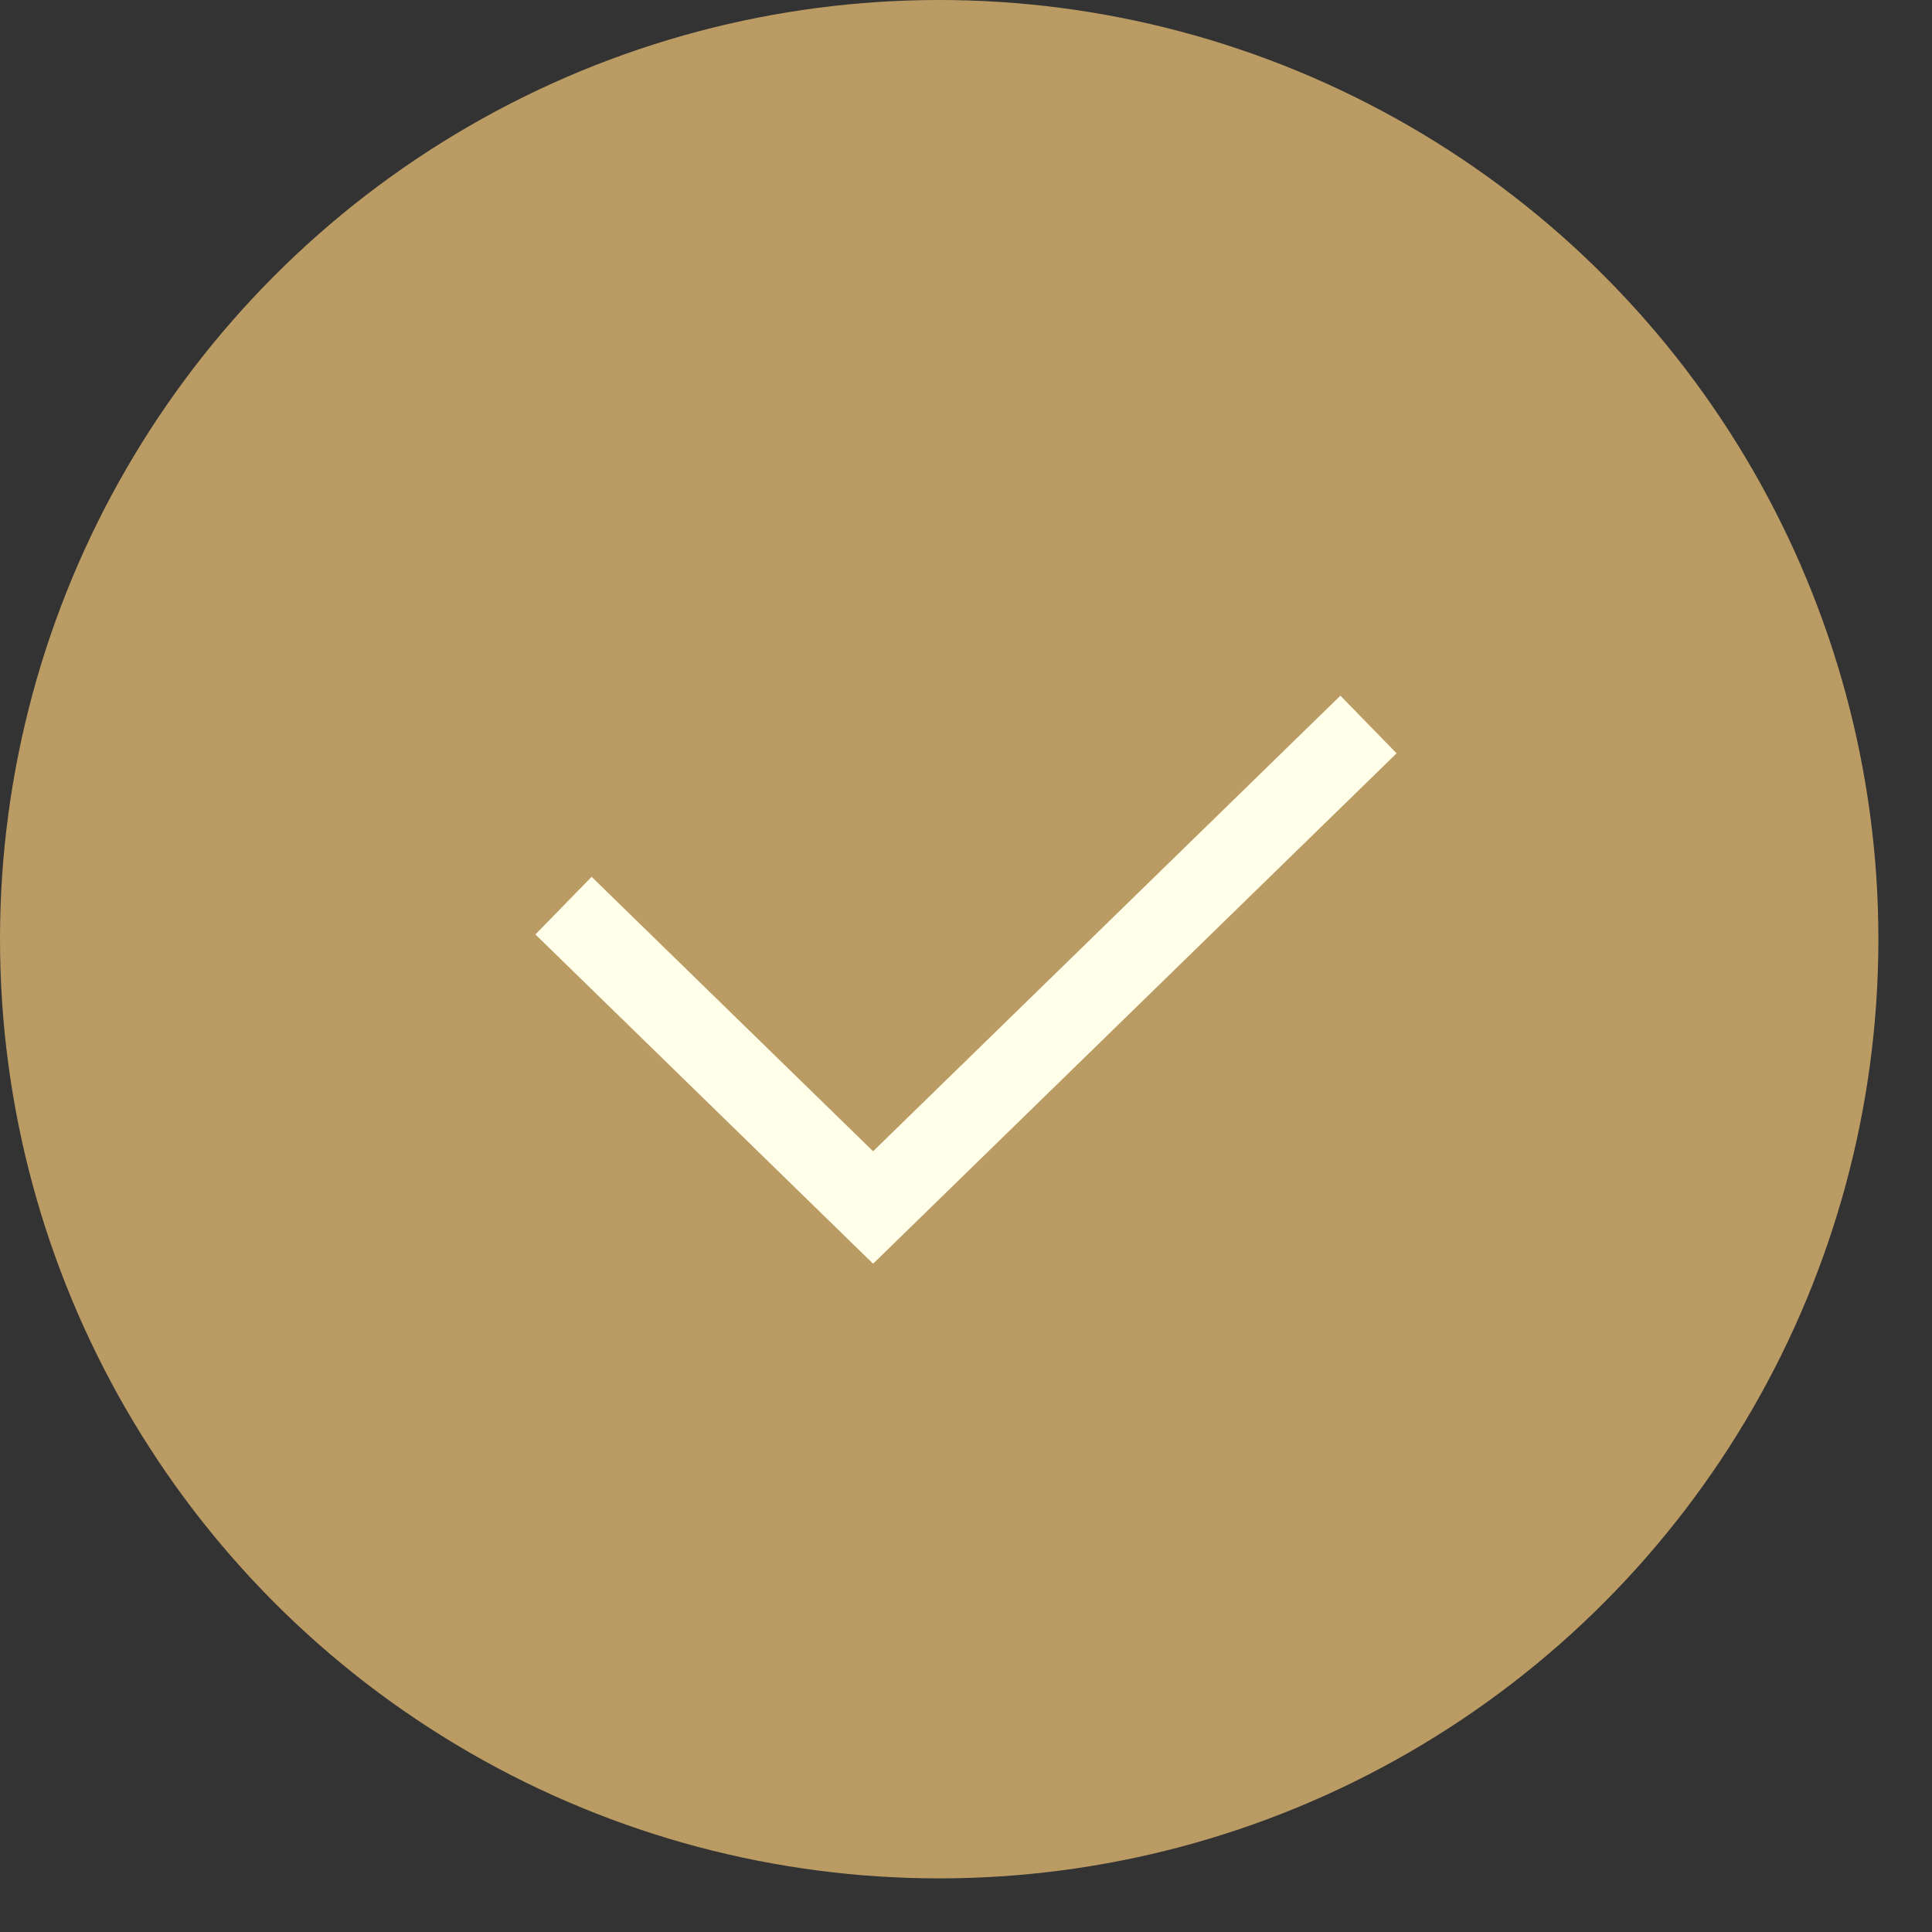 <?xml version="1.0" encoding="UTF-8"?> <svg xmlns="http://www.w3.org/2000/svg" width="24" height="24" viewBox="0 0 24 24" fill="none"><rect x="0" y="0" width="24" height="24" fill="#333333" stroke="none"/> <circle cx="11.667" cy="11.667" r="11.667" fill="#BA9B64"></circle> <path d="M7 11.25L10.846 15L17 9" stroke="#FFFFEA"></path> </svg> 